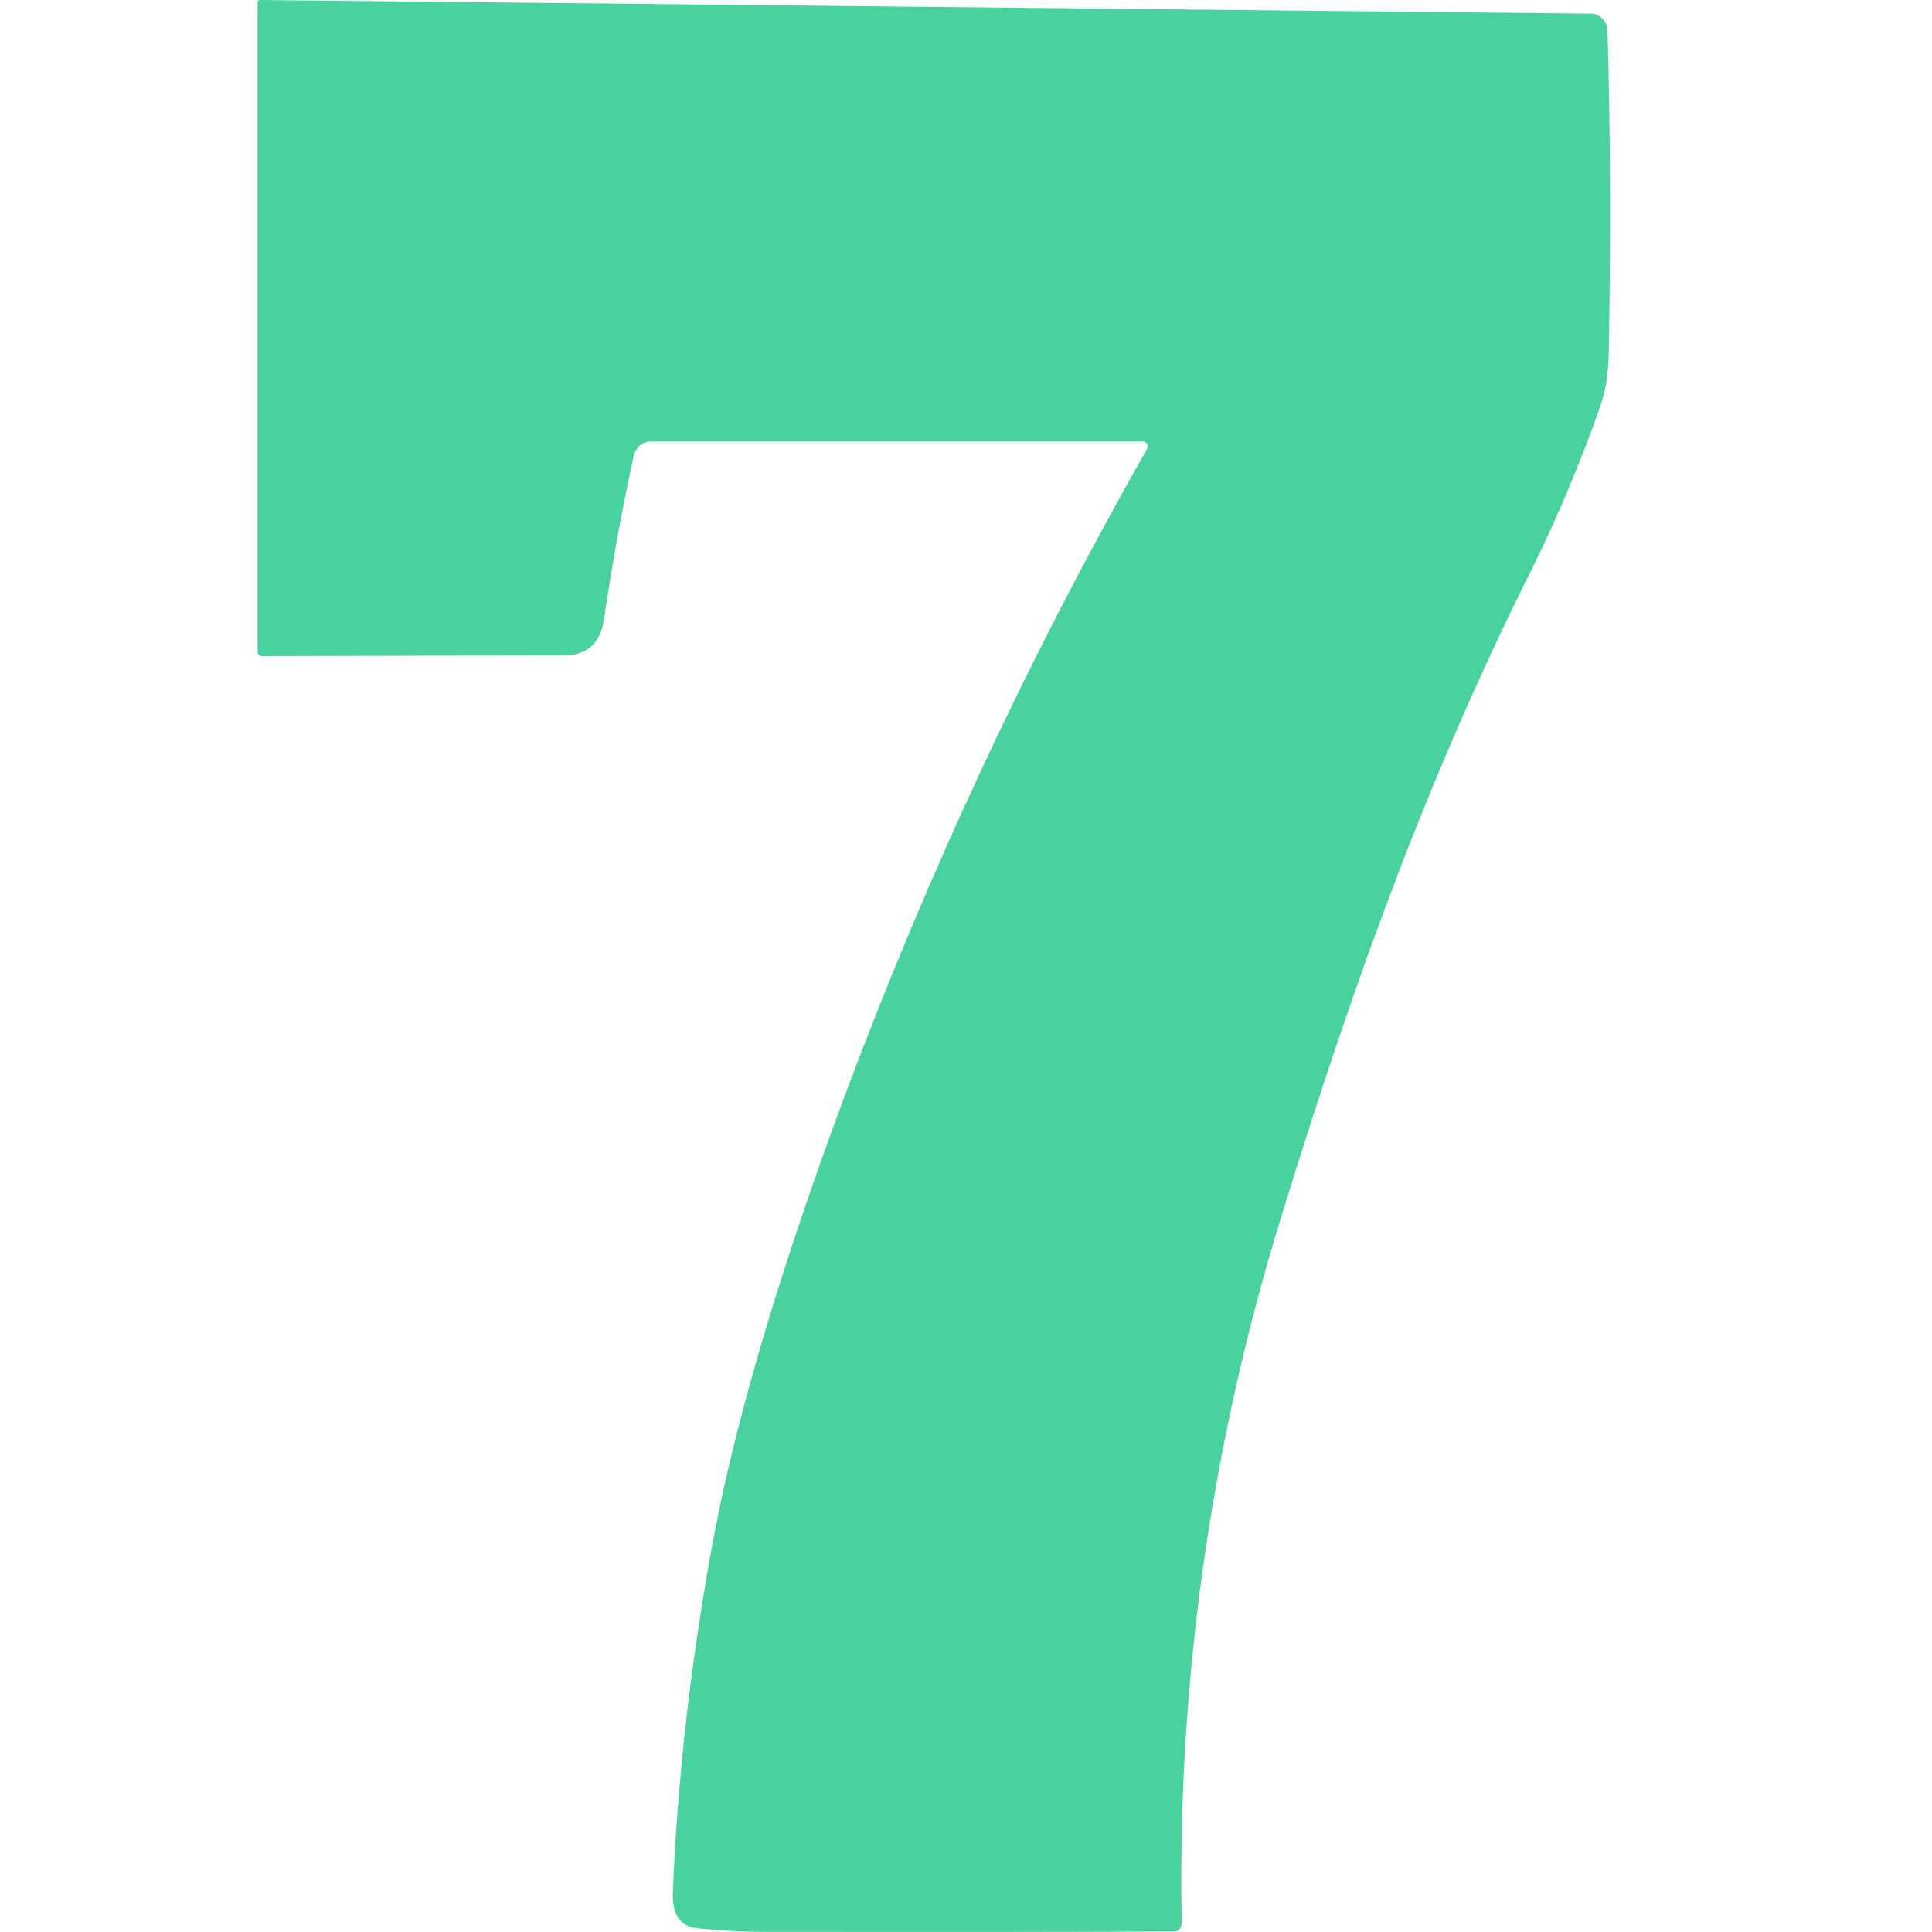 <svg width="30" height="30" viewBox="0 0 30 30" fill="none" xmlns="http://www.w3.org/2000/svg">
<g clip-path="url(#clip0_1_35)">
<path d="M17.811 6.973C17.821 6.955 17.824 6.934 17.819 6.914C17.814 6.894 17.802 6.877 17.785 6.866C17.774 6.859 17.761 6.856 17.748 6.856H10.105C10.045 6.856 9.985 6.877 9.937 6.917C9.888 6.958 9.854 7.015 9.84 7.077C9.656 7.921 9.502 8.771 9.377 9.625C9.32 9.995 9.109 10.179 8.746 10.179C7.352 10.18 5.79 10.183 4.06 10.188C4.052 10.188 4.044 10.186 4.036 10.183C4.029 10.18 4.022 10.175 4.017 10.169C4.006 10.157 4 10.141 4 10.124V0.037C4 0.027 4.003 0.017 4.01 0.01C4.013 0.006 4.017 0.004 4.022 0.002C4.026 0 4.031 -0 4.035 1.41071e-06L24.705 0.212C24.773 0.213 24.837 0.242 24.885 0.292C24.933 0.342 24.961 0.409 24.962 0.48C25.006 2.04 25.012 3.697 24.981 5.455C24.974 5.795 24.947 6.04 24.825 6.375C24.532 7.203 24.191 8.013 23.804 8.801C22.267 11.863 21.095 14.991 19.892 18.905C18.797 22.454 18.276 26.155 18.35 29.869C18.35 29.901 18.338 29.931 18.317 29.955C18.306 29.966 18.294 29.975 18.28 29.981C18.266 29.987 18.251 29.991 18.236 29.991C16.978 30 14.851 30.001 11.856 29.998C11.512 29.997 11.168 29.979 10.826 29.942C10.56 29.914 10.434 29.726 10.448 29.378C10.517 27.673 10.714 25.909 11.042 24.086C11.385 22.176 12.071 19.835 13.099 17.064C14.397 13.58 15.972 10.205 17.81 6.973H17.811Z" fill="#4AD29E"/>
</g>
<defs>
<clipPath id="clip0_1_35">
<rect width="30" height="30" fill="white"/>
</clipPath>
</defs>
</svg>
